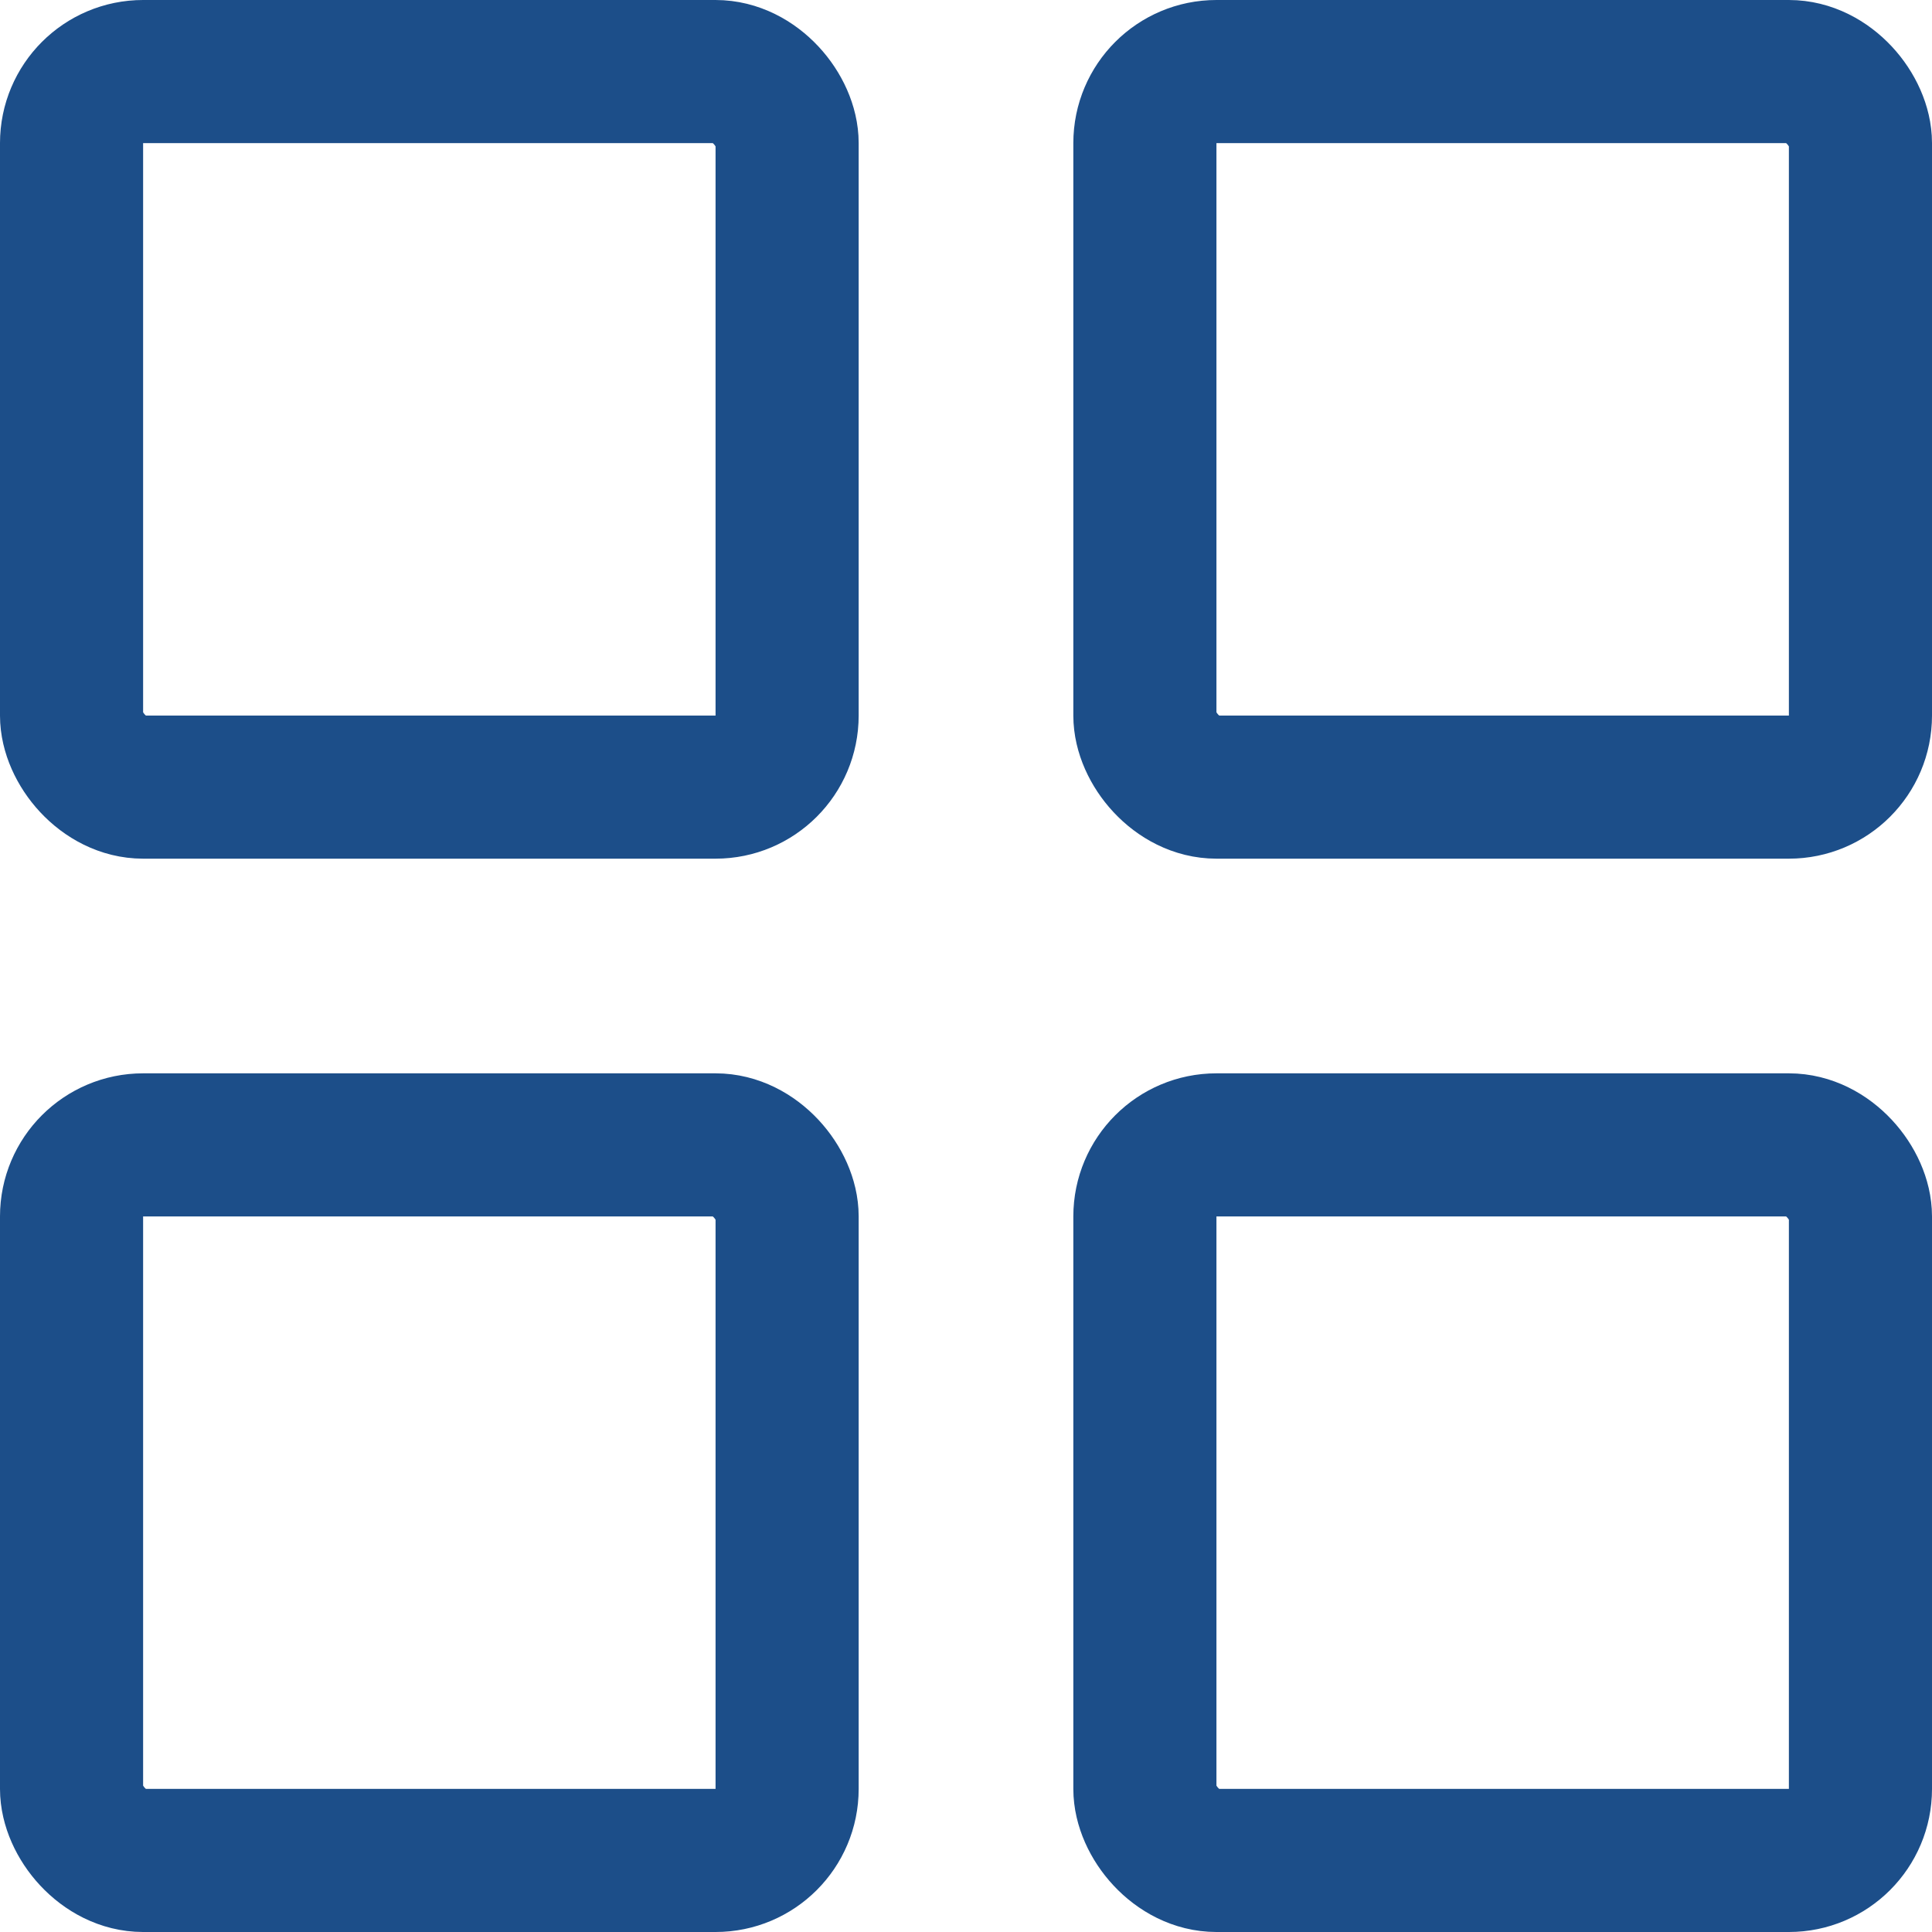<?xml version="1.0" encoding="UTF-8"?>
<svg xmlns="http://www.w3.org/2000/svg" width="27" height="27" viewBox="0 0 27 27" fill="none">
  <rect x="1" y="1" width="10" height="10" rx="1" stroke="#1C4E89" stroke-width="2"></rect>
  <rect x="16" y="1" width="10" height="10" rx="1" stroke="#1C4E89" stroke-width="2"></rect>
  <rect x="1" y="16" width="10" height="10" rx="1" stroke="#1C4E89" stroke-width="2"></rect>
  <rect x="16" y="16" width="10" height="10" rx="1" stroke="#1C4E89" stroke-width="2"></rect>
</svg>
